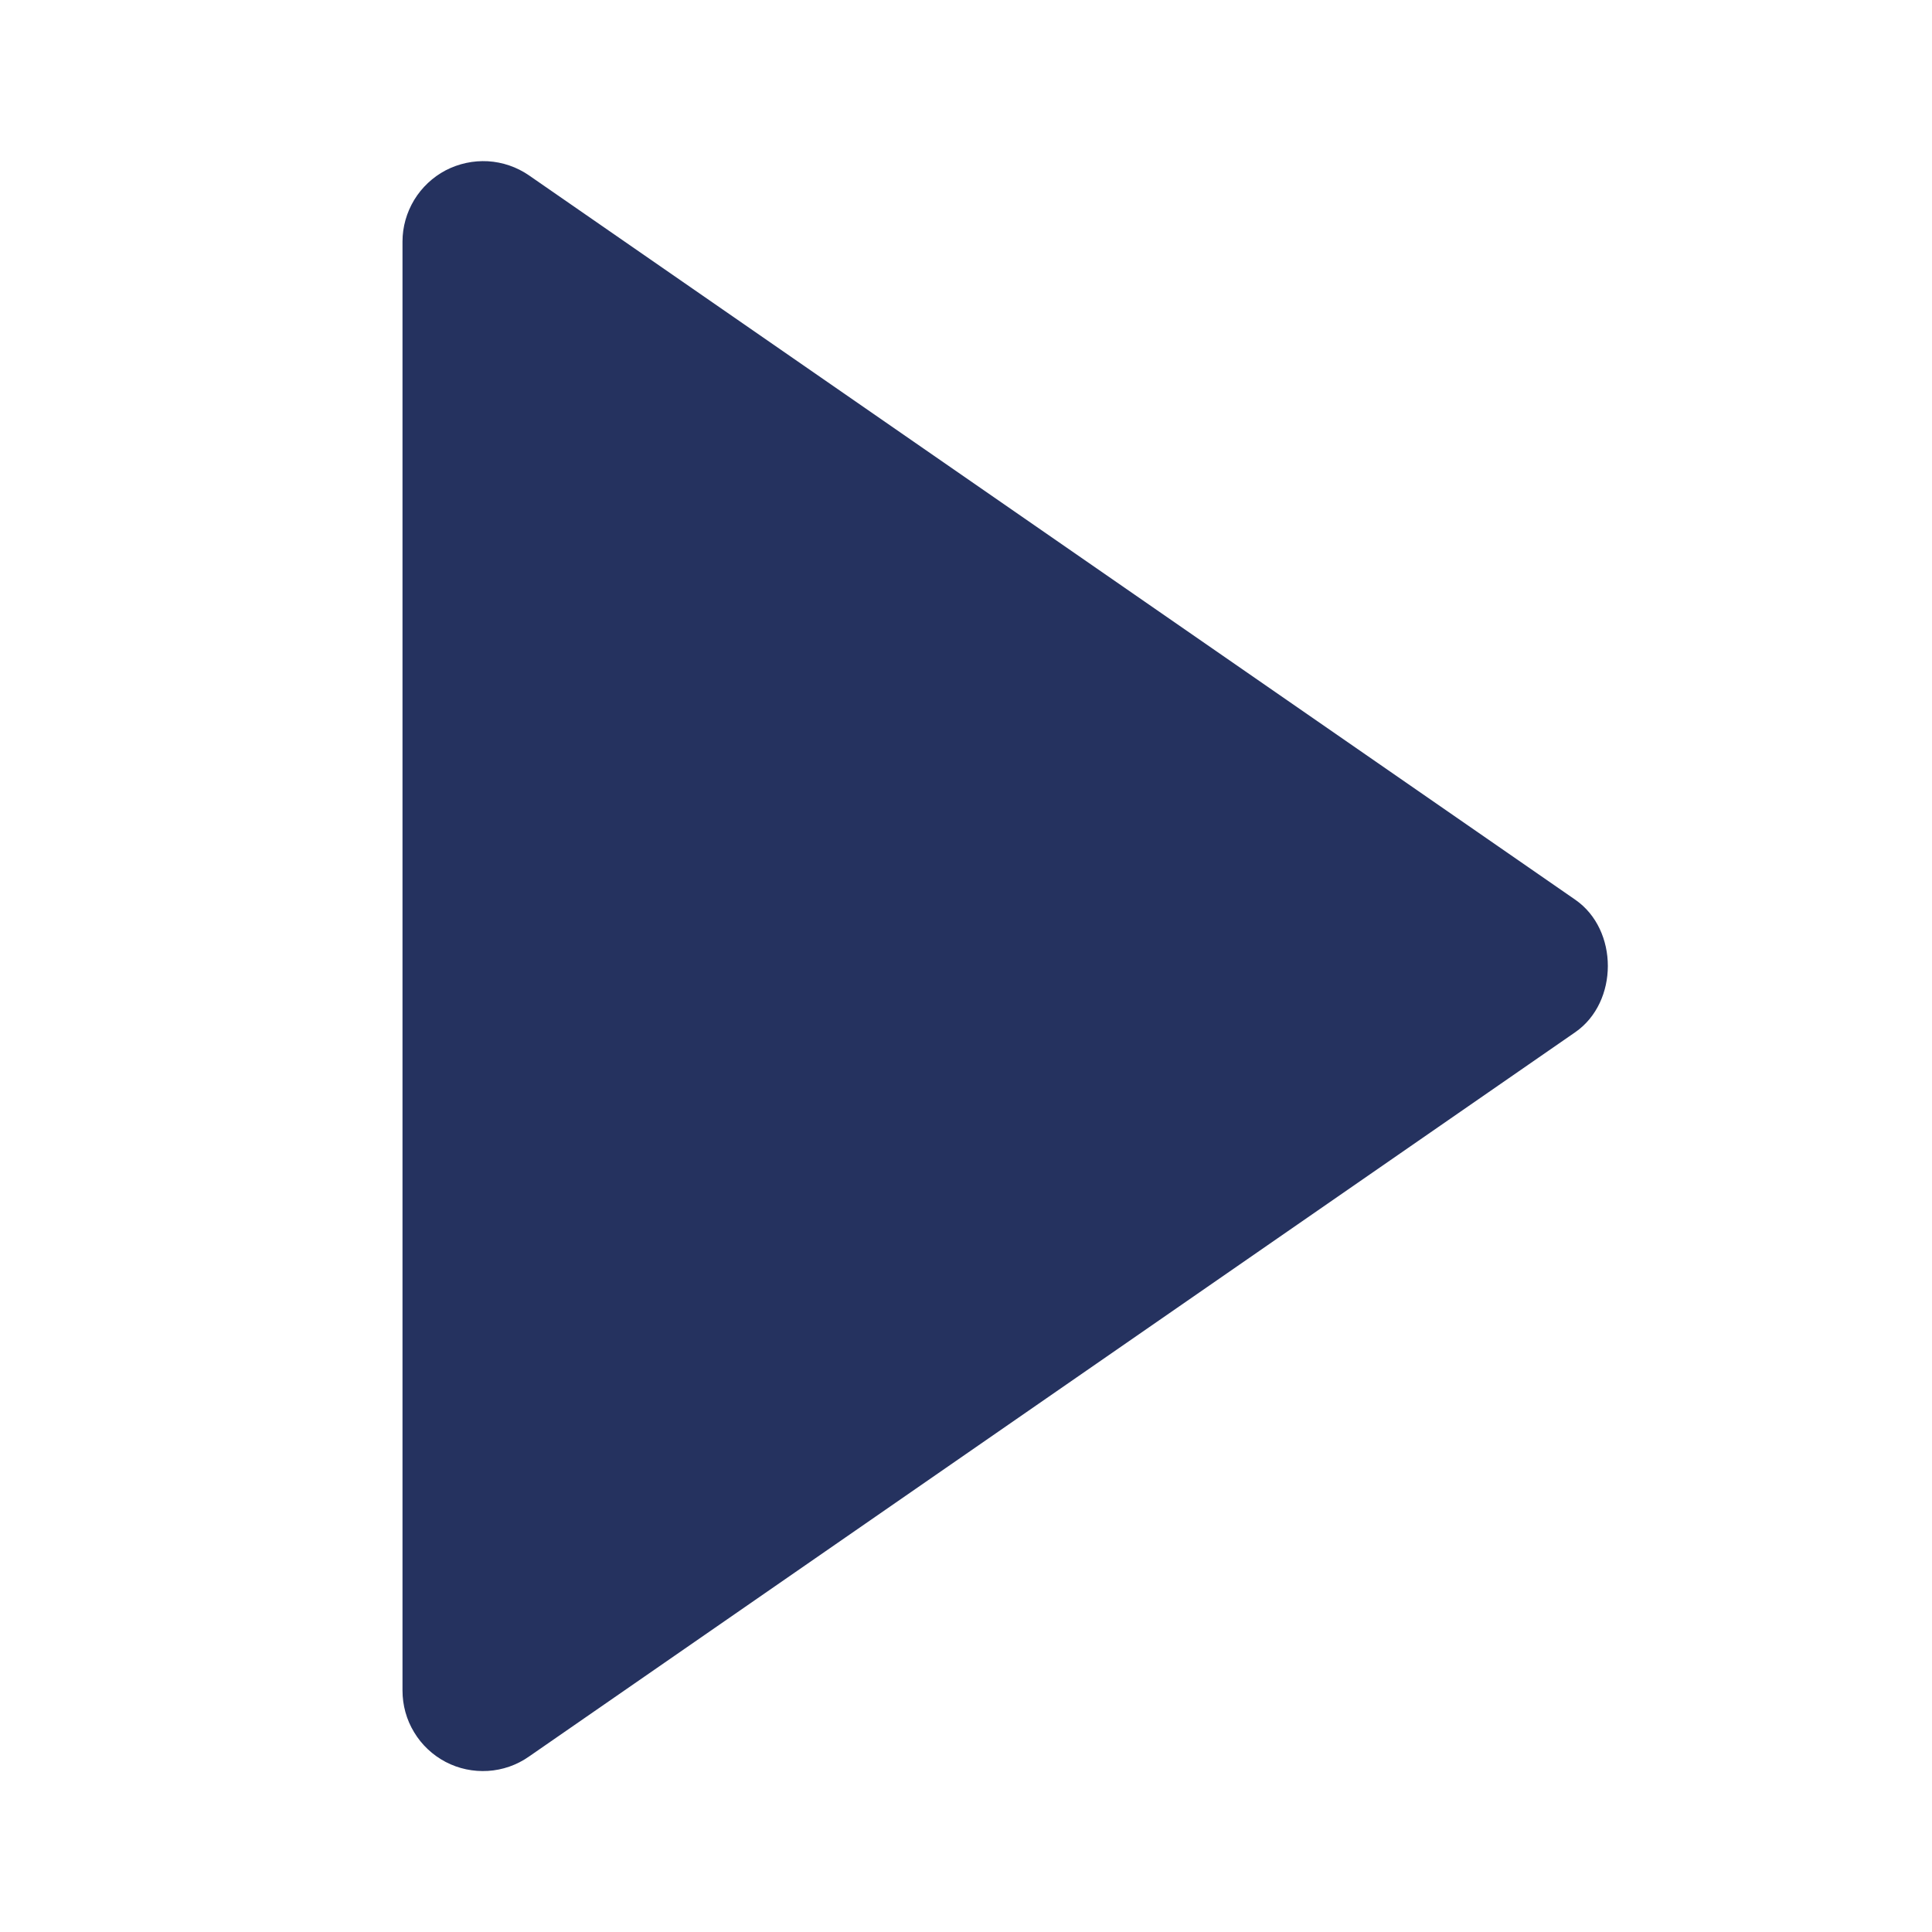 <svg width="24" height="24" viewBox="0 0 24 24" fill="none" xmlns="http://www.w3.org/2000/svg">
<path d="M5 21L5 3C5 2.818 5.051 2.64 5.145 2.484C5.24 2.328 5.375 2.201 5.536 2.116C5.698 2.032 5.879 1.993 6.061 2.003C6.243 2.014 6.419 2.074 6.569 2.177L19.569 11.177C20.108 11.55 20.108 12.448 19.569 12.822L6.569 21.822C6.419 21.927 6.243 21.988 6.061 21.999C5.879 22.01 5.697 21.972 5.535 21.887C5.374 21.802 5.238 21.675 5.144 21.518C5.049 21.362 5 21.183 5 21Z" fill="#25325F"/>
</svg>
